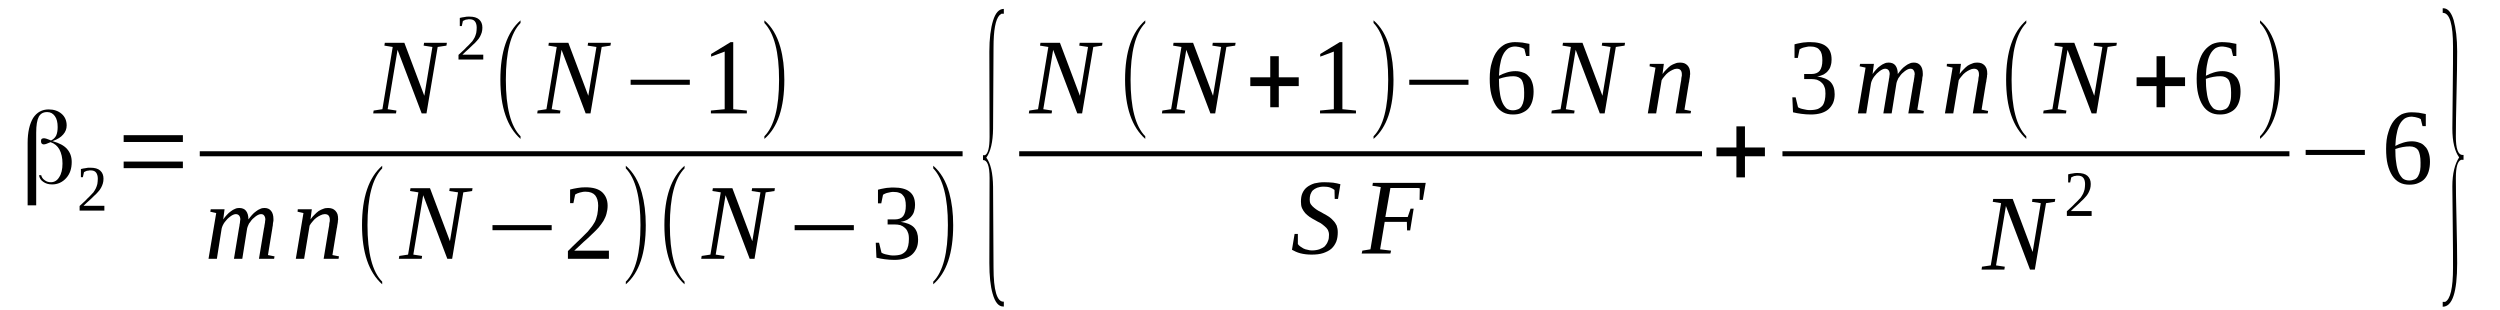 <?xml version='1.0' encoding='UTF-8'?>
<!-- This file was generated by dvisvgm 1.15.1 -->
<svg height='40pt' version='1.1' viewBox='0 -40 323 40' width='323pt' xmlns='http://www.w3.org/2000/svg' xmlns:xlink='http://www.w3.org/1999/xlink'>
<defs>
<clipPath id='clip1'>
<path clip-rule='evenodd' d='M0 -39.987H322.962V-0.028H0V-39.987'/>
</clipPath>
</defs>
<g id='page1'>
<g>
<path clip-path='url(#clip1)' d='M5.324 -17.363C5.383 -17.109 5.523 -16.883 5.781 -16.711C6.008 -16.539 6.262 -16.457 6.574 -16.457C7.027 -16.457 7.395 -16.683 7.648 -17.109C7.934 -17.535 8.074 -18.133 8.074 -18.871C8.074 -19.609 7.934 -20.207 7.676 -20.691C7.422 -21.145 7.055 -21.457 6.543 -21.629C6.543 -21.629 6.543 -21.629 6.516 -21.629V-21.629C6.488 -21.629 6.461 -21.598 6.375 -21.57C6.063 -21.43 5.836 -21.344 5.664 -21.344C5.523 -21.344 5.438 -21.398 5.383 -21.457C5.324 -21.543 5.297 -21.629 5.297 -21.77S5.324 -21.996 5.383 -22.055C5.469 -22.109 5.551 -22.141 5.695 -22.141C5.809 -22.141 6.035 -22.082 6.375 -21.941L6.574 -21.855H6.602C6.883 -21.996 7.109 -22.195 7.254 -22.48C7.395 -22.793 7.449 -23.164 7.449 -23.59C7.449 -24.183 7.336 -24.668 7.082 -25.008C6.828 -25.352 6.516 -25.52 6.09 -25.52C5.582 -25.52 5.242 -25.32 5.016 -24.926C4.789 -24.496 4.676 -23.816 4.676 -22.852V-13.473H3.57V-21.543C3.57 -22.933 3.824 -23.988 4.277 -24.754C4.758 -25.492 5.438 -25.863 6.289 -25.863C6.969 -25.863 7.535 -25.664 7.961 -25.293C8.387 -24.926 8.613 -24.414 8.613 -23.789C8.613 -23.359 8.469 -22.965 8.16 -22.621C7.875 -22.281 7.422 -21.996 6.855 -21.797L6.742 -21.77L6.855 -21.742C7.648 -21.516 8.273 -21.203 8.668 -20.746C9.066 -20.293 9.266 -19.75 9.266 -19.07C9.266 -18.219 9.039 -17.535 8.555 -16.996C8.074 -16.457 7.449 -16.172 6.742 -16.172C6.262 -16.172 5.895 -16.285 5.582 -16.512C5.27 -16.711 5.098 -16.996 5.043 -17.363H5.324Z' fill-rule='evenodd'/>
<path clip-path='url(#clip1)' d='M13.484 -12.789H10.285V-13.386C10.566 -13.64 10.793 -13.867 11.02 -14.066C11.219 -14.296 11.418 -14.464 11.586 -14.636C11.785 -14.835 11.926 -15.004 12.07 -15.148C12.184 -15.32 12.297 -15.488 12.379 -15.66C12.465 -15.828 12.523 -16.027 12.578 -16.226C12.605 -16.425 12.637 -16.652 12.637 -16.91C12.637 -17.25 12.551 -17.535 12.41 -17.707C12.266 -17.906 12.012 -17.988 11.672 -17.988C11.586 -17.988 11.504 -17.988 11.445 -17.96C11.359 -17.96 11.273 -17.933 11.219 -17.933C11.133 -17.906 11.078 -17.875 11.02 -17.847C10.965 -17.82 10.906 -17.789 10.852 -17.761L10.707 -17.109H10.453V-18.16C10.652 -18.218 10.852 -18.246 11.047 -18.273C11.246 -18.332 11.445 -18.332 11.672 -18.332C12.238 -18.332 12.664 -18.218 12.945 -17.96C13.23 -17.707 13.371 -17.363 13.371 -16.91C13.371 -16.683 13.344 -16.484 13.285 -16.285C13.23 -16.085 13.145 -15.914 13.059 -15.746C12.945 -15.546 12.832 -15.375 12.664 -15.203C12.523 -15.035 12.351 -14.863 12.152 -14.691C11.957 -14.496 11.758 -14.296 11.531 -14.097C11.305 -13.898 11.047 -13.671 10.793 -13.414H13.484V-12.789Z' fill-rule='evenodd'/>
<path clip-path='url(#clip1)' d='M15.976 -18.273V-19.125H23.629V-18.273H15.976ZM15.976 -21.656V-22.535H23.629V-21.656H15.976Z' fill-rule='evenodd'/>
<path clip-path='url(#clip1)' d='M55.867 -33.933L54.734 -34.105L54.789 -34.472H57.738L57.68 -34.105L56.547 -33.933L55.102 -25.351H54.48L51.363 -33.562L50.086 -25.89L51.219 -25.718L51.164 -25.351H48.219L48.273 -25.718L49.406 -25.89L50.738 -33.933L49.664 -34.105L49.719 -34.472H52.242L54.82 -27.625L55.867 -33.933Z' fill-rule='evenodd'/>
<path clip-path='url(#clip1)' d='M62.438 -32.312H59.238V-32.91C59.52 -33.168 59.746 -33.394 59.977 -33.593C60.172 -33.82 60.371 -33.992 60.543 -34.16C60.738 -34.359 60.883 -34.531 61.023 -34.672C61.137 -34.843 61.25 -35.011 61.336 -35.183C61.418 -35.355 61.477 -35.554 61.531 -35.754C61.562 -35.953 61.59 -36.179 61.59 -36.433C61.59 -36.777 61.504 -37.058 61.363 -37.23C61.223 -37.429 60.965 -37.515 60.625 -37.515C60.543 -37.515 60.457 -37.515 60.398 -37.484C60.316 -37.484 60.23 -37.457 60.172 -37.457C60.09 -37.429 60.031 -37.402 59.977 -37.371C59.918 -37.343 59.859 -37.316 59.805 -37.285L59.664 -36.632H59.406V-37.683C59.605 -37.742 59.805 -37.769 60.004 -37.796C60.203 -37.855 60.398 -37.855 60.625 -37.855C61.191 -37.855 61.617 -37.742 61.902 -37.484C62.184 -37.23 62.324 -36.89 62.324 -36.433C62.324 -36.207 62.297 -36.007 62.242 -35.808C62.184 -35.609 62.098 -35.441 62.016 -35.269C61.902 -35.07 61.789 -34.898 61.617 -34.73C61.477 -34.558 61.305 -34.386 61.109 -34.218C60.91 -34.019 60.711 -33.82 60.484 -33.621C60.258 -33.422 60.004 -33.195 59.746 -32.937H62.438V-32.312Z' fill-rule='evenodd'/>
<path clip-path='url(#clip1)' d='M67.254 -22.394V-22.054C65.527 -23.589 64.648 -26.144 64.648 -29.699C64.648 -33.308 65.527 -35.867 67.254 -37.371V-37.031C65.981 -35.722 65.356 -33.281 65.356 -29.699C65.356 -26.117 65.981 -23.675 67.254 -22.394Z' fill-rule='evenodd'/>
<path clip-path='url(#clip1)' d='M77.059 -33.933L75.926 -34.105L75.981 -34.472H78.926L78.871 -34.105L77.738 -33.933L76.293 -25.351H75.668L72.555 -33.562L71.277 -25.89L72.41 -25.718L72.356 -25.351H69.41L69.465 -25.718L70.598 -25.89L71.93 -33.933L70.852 -34.105L70.91 -34.472H73.43L76.008 -27.625L77.059 -33.933Z' fill-rule='evenodd'/>
<path clip-path='url(#clip1)' d='M81.477 -29.046V-29.699H89.125V-29.046H81.477Z' fill-rule='evenodd'/>
<path clip-path='url(#clip1)' d='M94.734 -25.89L96.492 -25.718V-25.351H91.848V-25.718L93.629 -25.89V-33.336L91.875 -32.683V-33.023L94.394 -34.558H94.734V-25.89Z' fill-rule='evenodd'/>
<path clip-path='url(#clip1)' d='M98.758 -22.394C100.035 -23.675 100.656 -26.117 100.656 -29.699C100.656 -33.25 100.035 -35.695 98.758 -37.031V-37.371C99.691 -36.578 100.402 -35.41 100.828 -33.875C101.168 -32.656 101.336 -31.261 101.336 -29.699C101.336 -26.089 100.488 -23.531 98.758 -22.054V-22.394Z' fill-rule='evenodd'/>
<path clip-path='url(#clip1)' d='M25.809 -20.459H124.367V-19.808H25.809V-20.459Z' fill-rule='evenodd'/>
<path clip-path='url(#clip1)' d='M32.098 -11.652C32.238 -11.851 32.41 -12.05 32.551 -12.218C32.723 -12.418 32.891 -12.562 33.09 -12.703C33.258 -12.847 33.43 -12.929 33.629 -13.015C33.797 -13.101 33.996 -13.129 34.164 -13.129C34.535 -13.129 34.816 -13.015 35.016 -12.761C35.215 -12.535 35.328 -12.164 35.328 -11.71C35.328 -11.652 35.328 -11.566 35.328 -11.48C35.301 -11.367 35.301 -11.281 35.27 -11.168C35.27 -11.054 35.242 -10.941 35.242 -10.828C35.215 -10.714 35.188 -10.601 35.188 -10.515L34.621 -7.046L35.469 -6.878L35.414 -6.566H33.457L34.109 -10.515C34.137 -10.628 34.164 -10.714 34.164 -10.828C34.195 -10.941 34.195 -11.054 34.223 -11.168C34.25 -11.253 34.25 -11.367 34.25 -11.453C34.281 -11.539 34.281 -11.593 34.281 -11.652C34.281 -11.851 34.223 -12.023 34.137 -12.136C34.051 -12.277 33.91 -12.335 33.711 -12.335C33.598 -12.335 33.484 -12.304 33.371 -12.249C33.258 -12.191 33.145 -12.136 33.004 -12.023C32.891 -11.937 32.777 -11.824 32.637 -11.71C32.523 -11.593 32.41 -11.453 32.324 -11.312C32.211 -11.199 32.125 -11.054 32.07 -10.886C32.012 -10.742 31.957 -10.628 31.93 -10.488L31.305 -6.566H30.227L30.879 -10.515C30.906 -10.628 30.906 -10.714 30.938 -10.828C30.938 -10.941 30.965 -11.054 30.992 -11.168C30.992 -11.253 31.02 -11.367 31.02 -11.453S31.051 -11.593 31.051 -11.652C31.051 -11.851 30.992 -12.023 30.906 -12.136C30.793 -12.277 30.652 -12.335 30.453 -12.335C30.34 -12.335 30.258 -12.304 30.113 -12.249C30 -12.191 29.887 -12.136 29.746 -12.023C29.633 -11.937 29.492 -11.824 29.379 -11.71C29.266 -11.593 29.152 -11.453 29.039 -11.312C28.953 -11.199 28.867 -11.054 28.785 -10.886C28.727 -10.742 28.672 -10.628 28.641 -10.488L28.02 -6.566H26.941L27.934 -12.476L27.168 -12.648L27.227 -12.96H29.012L28.84 -11.652C28.98 -11.851 29.125 -12.05 29.293 -12.218C29.465 -12.418 29.633 -12.562 29.832 -12.703C30 -12.847 30.172 -12.929 30.371 -13.015C30.539 -13.101 30.738 -13.129 30.906 -13.129C31.277 -13.129 31.59 -13.015 31.785 -12.761C31.984 -12.503 32.098 -12.136 32.098 -11.652Z' fill-rule='evenodd'/>
<path clip-path='url(#clip1)' d='M42.609 -11.652C42.609 -11.851 42.551 -12.023 42.465 -12.136C42.352 -12.277 42.184 -12.335 41.957 -12.335C41.785 -12.335 41.59 -12.277 41.418 -12.191C41.219 -12.105 41.051 -11.992 40.852 -11.851C40.684 -11.71 40.512 -11.566 40.371 -11.367C40.23 -11.199 40.086 -11.027 40.004 -10.855L39.293 -6.566H38.219L39.207 -12.476L38.445 -12.648L38.473 -12.96H40.285L40.117 -11.652C40.258 -11.878 40.457 -12.078 40.625 -12.249C40.797 -12.449 40.992 -12.589 41.164 -12.73C41.363 -12.847 41.559 -12.96 41.758 -13.015C41.957 -13.101 42.156 -13.129 42.383 -13.129C42.578 -13.129 42.75 -13.101 42.922 -13.043C43.062 -12.988 43.203 -12.902 43.316 -12.789C43.43 -12.675 43.543 -12.503 43.602 -12.335C43.656 -12.164 43.684 -11.937 43.684 -11.679C43.684 -11.624 43.684 -11.566 43.656 -11.48C43.656 -11.367 43.656 -11.281 43.629 -11.168C43.602 -11.054 43.602 -10.941 43.57 -10.828C43.57 -10.714 43.543 -10.601 43.516 -10.515L42.949 -7.046L43.797 -6.878L43.742 -6.566H41.816L42.465 -10.515C42.496 -10.628 42.496 -10.714 42.523 -10.828C42.523 -10.941 42.551 -11.054 42.551 -11.14C42.578 -11.253 42.578 -11.339 42.609 -11.425C42.609 -11.511 42.609 -11.593 42.609 -11.652Z' fill-rule='evenodd'/>
<path clip-path='url(#clip1)' d='M49.379 -3.609V-3.269C47.652 -4.804 46.773 -7.359 46.773 -10.914C46.773 -14.523 47.652 -17.082 49.379 -18.585V-18.246C48.105 -16.937 47.48 -14.496 47.48 -10.914C47.48 -7.332 48.105 -4.886 49.379 -3.609Z' fill-rule='evenodd'/>
<path clip-path='url(#clip1)' d='M59.18 -15.148L58.047 -15.32L58.105 -15.687H61.051L60.996 -15.32L59.859 -15.148L58.418 -6.566H57.793L54.676 -14.777L53.402 -7.105L54.535 -6.933L54.48 -6.566H51.531L51.59 -6.933L52.723 -7.105L54.055 -15.148L52.977 -15.32L53.035 -15.687H55.555L58.133 -8.839L59.18 -15.148Z' fill-rule='evenodd'/>
<path clip-path='url(#clip1)' d='M63.629 -10.257V-10.914H71.277V-10.257H63.629Z' fill-rule='evenodd'/>
<path clip-path='url(#clip1)' d='M78.672 -6.566H73.375V-7.558C73.801 -7.984 74.195 -8.382 74.566 -8.726C74.934 -9.066 75.246 -9.378 75.527 -9.664C75.84 -9.945 76.094 -10.23 76.293 -10.515C76.519 -10.769 76.688 -11.054 76.859 -11.339C77 -11.624 77.086 -11.937 77.172 -12.277C77.227 -12.617 77.285 -12.988 77.285 -13.414C77.285 -14.011 77.144 -14.464 76.887 -14.777C76.633 -15.062 76.234 -15.234 75.641 -15.234C75.527 -15.234 75.387 -15.234 75.273 -15.203C75.133 -15.175 75.019 -15.148 74.906 -15.121C74.793 -15.089 74.68 -15.035 74.566 -15.003C74.481 -14.949 74.394 -14.921 74.309 -14.863L74.082 -13.753H73.656V-15.515C73.969 -15.601 74.309 -15.66 74.621 -15.714C74.934 -15.773 75.273 -15.8 75.641 -15.8C76.606 -15.8 77.312 -15.601 77.793 -15.175C78.246 -14.749 78.504 -14.179 78.504 -13.414C78.504 -13.043 78.445 -12.703 78.359 -12.39C78.277 -12.05 78.133 -11.765 77.965 -11.453C77.793 -11.168 77.566 -10.886 77.34 -10.601C77.086 -10.316 76.801 -10.031 76.461 -9.718C76.152 -9.406 75.812 -9.093 75.414 -8.753C75.047 -8.414 74.648 -8.015 74.195 -7.617H78.672V-6.566Z' fill-rule='evenodd'/>
<path clip-path='url(#clip1)' d='M80.856 -3.609C82.129 -4.886 82.75 -7.332 82.75 -10.914C82.75 -14.464 82.129 -16.91 80.856 -18.246V-18.585C81.789 -17.789 82.496 -16.625 82.922 -15.089C83.262 -13.867 83.434 -12.476 83.434 -10.914C83.434 -7.304 82.582 -4.746 80.856 -3.269V-3.609Z' fill-rule='evenodd'/>
<path clip-path='url(#clip1)' d='M88.445 -3.609V-3.269C86.719 -4.804 85.84 -7.359 85.84 -10.914C85.84 -14.523 86.719 -17.082 88.445 -18.585V-18.246C87.172 -16.937 86.547 -14.496 86.547 -10.914C86.547 -7.332 87.172 -4.886 88.445 -3.609Z' fill-rule='evenodd'/>
<path clip-path='url(#clip1)' d='M98.25 -15.148L97.117 -15.32L97.172 -15.687H100.117L100.062 -15.32L98.93 -15.148L97.484 -6.566H96.859L93.742 -14.777L92.469 -7.105L93.602 -6.933L93.547 -6.566H90.598L90.656 -6.933L91.789 -7.105L93.121 -15.148L92.043 -15.32L92.102 -15.687H94.621L97.199 -8.839L98.25 -15.148Z' fill-rule='evenodd'/>
<path clip-path='url(#clip1)' d='M102.668 -10.257V-10.914H110.316V-10.257H102.668Z' fill-rule='evenodd'/>
<path clip-path='url(#clip1)' d='M118.617 -9.039C118.617 -8.64 118.562 -8.269 118.418 -7.929C118.277 -7.617 118.078 -7.332 117.824 -7.105C117.57 -6.878 117.23 -6.707 116.859 -6.593C116.465 -6.48 116.039 -6.421 115.559 -6.421C115.133 -6.421 114.707 -6.453 114.312 -6.507C113.914 -6.566 113.547 -6.621 113.234 -6.707L113.148 -8.64H113.574L113.887 -7.359C113.941 -7.304 114.055 -7.277 114.168 -7.218C114.312 -7.16 114.453 -7.132 114.594 -7.105C114.738 -7.078 114.879 -7.046 115.02 -7.019C115.191 -6.992 115.332 -6.992 115.445 -6.992C115.84 -6.992 116.18 -7.046 116.437 -7.132C116.691 -7.246 116.891 -7.39 117.059 -7.589C117.203 -7.789 117.285 -8.015 117.344 -8.269C117.398 -8.527 117.43 -8.808 117.43 -9.121C117.43 -9.492 117.398 -9.777 117.285 -10.003C117.203 -10.257 117.059 -10.429 116.891 -10.574C116.746 -10.714 116.551 -10.828 116.324 -10.914C116.098 -10.968 115.871 -10.999 115.613 -10.999H114.68V-11.652H115.613C116.098 -11.652 116.465 -11.793 116.691 -12.078C116.918 -12.39 117.031 -12.816 117.031 -13.414C117.031 -13.726 117.004 -13.984 116.945 -14.21C116.891 -14.437 116.805 -14.609 116.664 -14.749C116.551 -14.921 116.379 -15.035 116.18 -15.089C115.984 -15.175 115.727 -15.203 115.445 -15.203C115.332 -15.203 115.191 -15.203 115.078 -15.175C114.934 -15.148 114.793 -15.121 114.68 -15.089C114.566 -15.062 114.453 -15.035 114.34 -14.976C114.254 -14.921 114.141 -14.89 114.086 -14.835L113.859 -13.726H113.434V-15.488C113.574 -15.515 113.715 -15.574 113.887 -15.601C114.027 -15.632 114.199 -15.66 114.34 -15.687C114.512 -15.714 114.68 -15.746 114.879 -15.746C115.047 -15.773 115.246 -15.773 115.445 -15.773C116.352 -15.773 117.059 -15.601 117.512 -15.234C117.996 -14.863 118.223 -14.296 118.223 -13.527C118.223 -13.242 118.191 -12.988 118.109 -12.73C118.051 -12.476 117.937 -12.277 117.77 -12.078C117.625 -11.878 117.43 -11.738 117.203 -11.593C116.945 -11.48 116.664 -11.367 116.352 -11.339C117.117 -11.226 117.711 -10.999 118.078 -10.628C118.449 -10.23 118.617 -9.718 118.617 -9.039Z' fill-rule='evenodd'/>
<path clip-path='url(#clip1)' d='M120.574 -3.609C121.848 -4.886 122.469 -7.332 122.469 -10.914C122.469 -14.464 121.848 -16.91 120.574 -18.246V-18.585C121.508 -17.789 122.215 -16.625 122.641 -15.089C122.98 -13.867 123.152 -12.476 123.152 -10.914C123.152 -7.304 122.301 -4.746 120.574 -3.269V-3.609Z' fill-rule='evenodd'/>
<path clip-path='url(#clip1)' d='M129.695 -0.398H129.609C129.016 -0.398 128.562 -0.937 128.25 -2.046C127.965 -3.039 127.824 -4.347 127.824 -5.996L127.852 -16.996C127.852 -18.558 127.57 -19.324 127.004 -19.324V-19.949H127.258C127.656 -20.148 127.852 -20.918 127.852 -22.308L127.824 -33.336C127.824 -35.011 127.996 -36.347 128.305 -37.343C128.617 -38.339 129.07 -38.851 129.695 -38.851V-38.226H129.383L129.129 -38.027C128.617 -37.484 128.363 -36.093 128.363 -33.847L128.305 -23.359C128.277 -21.656 127.996 -20.406 127.43 -19.636C127.996 -18.898 128.277 -17.648 128.305 -15.859L128.363 -5.429C128.363 -2.472 128.816 -1.023 129.637 -1.023C129.668 -1.023 129.668 -1.023 129.695 -1.023V-0.398Z' fill-rule='evenodd'/>
<path clip-path='url(#clip1)' d='M140.574 -33.933L139.441 -34.105L139.496 -34.472H142.441L142.387 -34.105L141.254 -33.933L139.809 -25.351H139.184L136.07 -33.562L134.793 -25.89L135.926 -25.718L135.871 -25.351H132.926L132.98 -25.718L134.113 -25.89L135.445 -33.933L134.371 -34.105L134.426 -34.472H136.945L139.523 -27.625L140.574 -33.933Z' fill-rule='evenodd'/>
<path clip-path='url(#clip1)' d='M147.969 -22.394V-22.054C146.238 -23.589 145.359 -26.144 145.359 -29.699C145.359 -33.308 146.238 -35.867 147.969 -37.371V-37.031C146.691 -35.722 146.07 -33.281 146.07 -29.699C146.07 -26.117 146.691 -23.675 147.969 -22.394Z' fill-rule='evenodd'/>
<path clip-path='url(#clip1)' d='M157.77 -33.933L156.637 -34.105L156.691 -34.472H159.641L159.582 -34.105L158.449 -33.933L157.004 -25.351H156.383L153.266 -33.562L151.992 -25.89L153.125 -25.718L153.066 -25.351H150.121L150.176 -25.718L151.309 -25.89L152.641 -33.933L151.566 -34.105L151.621 -34.472H154.145L156.723 -27.625L157.77 -33.933Z' fill-rule='evenodd'/>
<path clip-path='url(#clip1)' d='M164.117 -26.144V-28.875H161.539V-30.011H164.117V-32.738H165.219V-30.011H167.797V-28.875H165.219V-26.144H164.117Z' fill-rule='evenodd'/>
<path clip-path='url(#clip1)' d='M173.437 -25.89L175.191 -25.718V-25.351H170.547V-25.718L172.332 -25.89V-33.336L170.574 -32.683V-33.023L173.098 -34.558H173.437V-25.89Z' fill-rule='evenodd'/>
<path clip-path='url(#clip1)' d='M177.461 -22.394C178.734 -23.675 179.355 -26.117 179.355 -29.699C179.355 -33.25 178.734 -35.695 177.461 -37.031V-37.371C178.395 -36.578 179.102 -35.41 179.527 -33.875C179.867 -32.656 180.039 -31.261 180.039 -29.699C180.039 -26.089 179.187 -23.531 177.461 -22.054V-22.394Z' fill-rule='evenodd'/>
<path clip-path='url(#clip1)' d='M182.078 -29.046V-29.699H189.727V-29.046H182.078Z' fill-rule='evenodd'/>
<path clip-path='url(#clip1)' d='M198.141 -28.164C198.141 -27.71 198.082 -27.285 197.969 -26.914C197.855 -26.543 197.687 -26.23 197.461 -25.976C197.234 -25.718 196.949 -25.55 196.609 -25.406C196.297 -25.265 195.902 -25.207 195.477 -25.207C194.996 -25.207 194.57 -25.293 194.203 -25.492C193.832 -25.691 193.523 -25.976 193.266 -26.375C193.012 -26.773 192.812 -27.253 192.672 -27.824C192.531 -28.39 192.473 -29.074 192.473 -29.839C192.473 -30.664 192.559 -31.375 192.758 -31.972C192.926 -32.57 193.152 -33.05 193.465 -33.449C193.75 -33.82 194.117 -34.105 194.484 -34.304C194.883 -34.472 195.309 -34.558 195.73 -34.558C196.043 -34.558 196.355 -34.531 196.695 -34.5C197.035 -34.445 197.32 -34.386 197.602 -34.332V-32.769H197.176L196.949 -33.675C196.863 -33.734 196.781 -33.761 196.668 -33.82C196.582 -33.847 196.469 -33.875 196.355 -33.906C196.242 -33.933 196.129 -33.961 196.043 -33.961C195.93 -33.992 195.816 -33.992 195.73 -33.992C195.422 -33.992 195.137 -33.906 194.883 -33.761C194.656 -33.593 194.43 -33.363 194.258 -33.05C194.09 -32.738 193.945 -32.371 193.863 -31.886C193.75 -31.402 193.691 -30.863 193.664 -30.21C193.977 -30.382 194.316 -30.523 194.684 -30.636C195.051 -30.75 195.422 -30.808 195.789 -30.808S196.469 -30.75 196.75 -30.636C197.062 -30.55 197.289 -30.382 197.488 -30.152C197.715 -29.953 197.855 -29.672 197.969 -29.328C198.082 -29.015 198.141 -28.617 198.141 -28.164ZM195.449 -25.75C195.73 -25.75 195.957 -25.804 196.156 -25.89C196.355 -25.976 196.496 -26.117 196.609 -26.316C196.723 -26.515 196.809 -26.742 196.863 -27.054C196.922 -27.339 196.922 -27.652 196.922 -28.05C196.922 -28.789 196.809 -29.328 196.609 -29.672C196.383 -29.984 196.016 -30.152 195.535 -30.152C195.25 -30.152 194.937 -30.125 194.629 -30.07C194.316 -30.011 193.977 -29.925 193.664 -29.812C193.664 -29.16 193.691 -28.589 193.777 -28.078C193.832 -27.566 193.945 -27.14 194.09 -26.8C194.23 -26.46 194.43 -26.203 194.629 -26.003C194.855 -25.832 195.137 -25.75 195.449 -25.75Z' fill-rule='evenodd'/>
<path clip-path='url(#clip1)' d='M208.082 -33.933L206.949 -34.105L207.008 -34.472H209.953L209.898 -34.105L208.766 -33.933L207.32 -25.351H206.695L203.578 -33.562L202.305 -25.89L203.437 -25.718L203.383 -25.351H200.434L200.492 -25.718L201.625 -25.89L202.957 -33.933L201.879 -34.105L201.937 -34.472H204.457L207.035 -27.625L208.082 -33.933Z' fill-rule='evenodd'/>
<path clip-path='url(#clip1)' d='M217.293 -30.437C217.293 -30.636 217.234 -30.808 217.148 -30.921C217.035 -31.062 216.867 -31.121 216.641 -31.121C216.469 -31.121 216.27 -31.062 216.102 -30.976C215.902 -30.89 215.734 -30.777 215.535 -30.636C215.363 -30.496 215.195 -30.351 215.055 -30.152C214.91 -29.984 214.77 -29.812 214.684 -29.64L213.977 -25.351H212.898L213.891 -31.261L213.125 -31.433L213.156 -31.746H214.969L214.797 -30.437C214.941 -30.664 215.137 -30.863 215.309 -31.035C215.477 -31.234 215.676 -31.375 215.848 -31.519C216.043 -31.632 216.242 -31.746 216.441 -31.8C216.641 -31.886 216.836 -31.914 217.066 -31.914C217.262 -31.914 217.434 -31.886 217.602 -31.832C217.746 -31.773 217.887 -31.687 218 -31.574C218.113 -31.46 218.227 -31.289 218.281 -31.121C218.34 -30.949 218.367 -30.722 218.367 -30.464C218.367 -30.41 218.367 -30.351 218.34 -30.265C218.34 -30.152 218.34 -30.07 218.312 -29.953C218.281 -29.839 218.281 -29.726 218.254 -29.613C218.254 -29.5 218.227 -29.386 218.199 -29.3L217.633 -25.832L218.48 -25.664L218.426 -25.351H216.496L217.148 -29.3C217.18 -29.414 217.18 -29.5 217.207 -29.613C217.207 -29.726 217.234 -29.839 217.234 -29.925C217.262 -30.039 217.262 -30.125 217.293 -30.21C217.293 -30.296 217.293 -30.382 217.293 -30.437Z' fill-rule='evenodd'/>
<path clip-path='url(#clip1)' d='M131.68 -20.459H219.898V-19.808H131.68V-20.459Z' fill-rule='evenodd'/>
<path clip-path='url(#clip1)' d='M167.262 -9.777H167.684V-8.468C167.77 -8.355 167.855 -8.242 167.996 -8.156C168.109 -8.07 168.25 -7.984 168.395 -7.902C168.562 -7.816 168.734 -7.757 168.934 -7.73C169.102 -7.671 169.301 -7.644 169.5 -7.644C169.867 -7.644 170.207 -7.703 170.461 -7.789C170.746 -7.902 170.973 -8.015 171.168 -8.183C171.34 -8.382 171.48 -8.582 171.566 -8.839C171.68 -9.066 171.707 -9.351 171.707 -9.664C171.707 -9.89 171.652 -10.117 171.566 -10.289C171.453 -10.488 171.312 -10.629 171.141 -10.769C170.973 -10.941 170.773 -11.054 170.574 -11.199C170.348 -11.312 170.121 -11.425 169.895 -11.566C169.668 -11.679 169.441 -11.824 169.215 -11.964C169.016 -12.105 168.82 -12.277 168.648 -12.449C168.48 -12.648 168.336 -12.847 168.223 -13.101C168.109 -13.359 168.082 -13.64 168.082 -13.953C168.082 -14.379 168.137 -14.75 168.281 -15.062C168.422 -15.374 168.621 -15.632 168.875 -15.828C169.129 -16.027 169.469 -16.199 169.84 -16.312C170.207 -16.398 170.633 -16.457 171.086 -16.457C171.512 -16.457 171.906 -16.425 172.246 -16.398C172.586 -16.339 172.898 -16.285 173.18 -16.199L172.871 -14.296H172.445L172.418 -15.46C172.273 -15.574 172.078 -15.687 171.852 -15.773C171.594 -15.859 171.312 -15.886 171 -15.886S170.406 -15.828 170.18 -15.746C169.953 -15.66 169.781 -15.546 169.613 -15.402C169.469 -15.261 169.387 -15.062 169.301 -14.863C169.242 -14.664 169.215 -14.437 169.215 -14.21S169.242 -13.785 169.355 -13.613C169.469 -13.441 169.613 -13.3 169.781 -13.16C169.953 -13.015 170.148 -12.875 170.348 -12.761C170.574 -12.648 170.801 -12.535 171.027 -12.39C171.254 -12.277 171.48 -12.136 171.707 -11.992C171.906 -11.851 172.105 -11.679 172.273 -11.48C172.445 -11.312 172.586 -11.082 172.699 -10.855C172.785 -10.601 172.84 -10.316 172.84 -10.004C172.84 -9.55 172.785 -9.152 172.645 -8.781C172.5 -8.441 172.305 -8.128 172.02 -7.871C171.738 -7.617 171.367 -7.445 170.973 -7.304C170.547 -7.16 170.035 -7.105 169.469 -7.105C168.934 -7.105 168.449 -7.16 167.996 -7.277C167.57 -7.39 167.23 -7.558 166.922 -7.73L167.262 -9.777Z' fill-rule='evenodd'/>
<path clip-path='url(#clip1)' d='M178.902 -11.339L178.309 -7.789L179.727 -7.617L179.641 -7.246H175.93L176.016 -7.617L177.062 -7.789L178.395 -15.828L177.316 -16L177.375 -16.371H184.203L183.832 -14.179H183.41L183.437 -15.66C183.324 -15.714 183.152 -15.714 182.957 -15.714C182.758 -15.714 182.559 -15.714 182.359 -15.714C182.16 -15.714 181.965 -15.714 181.793 -15.714C181.625 -15.714 181.48 -15.714 181.367 -15.714H179.641L178.988 -11.964H181.879L182.246 -13.043H182.645L182.191 -10.23H181.793L181.766 -11.339H178.902Z' fill-rule='evenodd'/>
<path clip-path='url(#clip1)' d='M224.344 -17.082V-19.808H221.766V-20.945H224.344V-23.675H225.449V-20.945H228.027V-19.808H225.449V-17.082H224.344Z' fill-rule='evenodd'/>
<path clip-path='url(#clip1)' d='M237.039 -27.824C237.039 -27.425 236.98 -27.054 236.84 -26.714C236.695 -26.402 236.5 -26.117 236.242 -25.89C235.988 -25.664 235.648 -25.492 235.281 -25.378C234.883 -25.265 234.461 -25.207 233.977 -25.207C233.551 -25.207 233.129 -25.238 232.73 -25.293C232.336 -25.351 231.965 -25.406 231.656 -25.492L231.57 -27.425H231.996L232.305 -26.144C232.363 -26.089 232.477 -26.062 232.59 -26.003C232.73 -25.949 232.871 -25.918 233.016 -25.89C233.156 -25.863 233.297 -25.832 233.437 -25.804C233.609 -25.777 233.75 -25.777 233.863 -25.777C234.262 -25.777 234.602 -25.832 234.855 -25.918C235.109 -26.031 235.309 -26.175 235.48 -26.375C235.621 -26.574 235.707 -26.8 235.762 -27.054C235.82 -27.312 235.848 -27.597 235.848 -27.91C235.848 -28.277 235.82 -28.562 235.707 -28.789C235.621 -29.046 235.48 -29.214 235.309 -29.359C235.168 -29.5 234.969 -29.613 234.742 -29.699C234.516 -29.753 234.289 -29.785 234.035 -29.785H233.098V-30.437H234.035C234.516 -30.437 234.883 -30.578 235.109 -30.863C235.336 -31.175 235.449 -31.601 235.449 -32.199C235.449 -32.511 235.422 -32.769 235.367 -32.996C235.309 -33.222 235.223 -33.394 235.082 -33.535C234.969 -33.707 234.801 -33.82 234.602 -33.875C234.402 -33.961 234.148 -33.992 233.863 -33.992C233.75 -33.992 233.609 -33.992 233.496 -33.961C233.355 -33.933 233.211 -33.906 233.098 -33.875C232.984 -33.847 232.871 -33.82 232.758 -33.761C232.676 -33.707 232.562 -33.675 232.504 -33.621L232.277 -32.511H231.852V-34.273C231.996 -34.304 232.137 -34.359 232.305 -34.386C232.449 -34.417 232.617 -34.445 232.758 -34.472C232.93 -34.5 233.098 -34.531 233.297 -34.531C233.469 -34.558 233.664 -34.558 233.863 -34.558C234.77 -34.558 235.48 -34.386 235.934 -34.019C236.414 -33.648 236.641 -33.082 236.641 -32.312C236.641 -32.031 236.613 -31.773 236.527 -31.519C236.469 -31.261 236.355 -31.062 236.187 -30.863C236.047 -30.664 235.848 -30.523 235.621 -30.382C235.367 -30.265 235.082 -30.152 234.77 -30.125C235.535 -30.011 236.129 -29.785 236.5 -29.414C236.867 -29.015 237.039 -28.503 237.039 -27.824Z' fill-rule='evenodd'/>
<path clip-path='url(#clip1)' d='M245.195 -30.437C245.336 -30.636 245.508 -30.835 245.648 -31.007C245.82 -31.207 245.988 -31.347 246.187 -31.488C246.359 -31.632 246.527 -31.714 246.727 -31.8C246.895 -31.886 247.094 -31.914 247.266 -31.914C247.633 -31.914 247.914 -31.8 248.113 -31.547C248.312 -31.32 248.426 -30.949 248.426 -30.496C248.426 -30.437 248.426 -30.351 248.426 -30.265C248.398 -30.152 248.398 -30.07 248.367 -29.953C248.367 -29.839 248.34 -29.726 248.34 -29.613C248.312 -29.5 248.285 -29.386 248.285 -29.3L247.719 -25.832L248.566 -25.664L248.512 -25.351H246.555L247.207 -29.3C247.234 -29.414 247.266 -29.5 247.266 -29.613C247.293 -29.726 247.293 -29.839 247.32 -29.953C247.348 -30.039 247.348 -30.152 247.348 -30.238C247.379 -30.324 247.379 -30.382 247.379 -30.437C247.379 -30.636 247.32 -30.808 247.234 -30.921C247.152 -31.062 247.008 -31.121 246.813 -31.121C246.699 -31.121 246.586 -31.089 246.473 -31.035C246.359 -30.976 246.246 -30.921 246.102 -30.808C245.988 -30.722 245.875 -30.609 245.734 -30.496C245.621 -30.382 245.508 -30.238 245.422 -30.097C245.309 -29.984 245.223 -29.839 245.168 -29.672C245.109 -29.527 245.055 -29.414 245.027 -29.273L244.402 -25.351H243.328L243.977 -29.3C244.008 -29.414 244.008 -29.5 244.035 -29.613C244.035 -29.726 244.062 -29.839 244.09 -29.953C244.09 -30.039 244.121 -30.152 244.121 -30.238S244.148 -30.382 244.148 -30.437C244.148 -30.636 244.09 -30.808 244.008 -30.921C243.895 -31.062 243.75 -31.121 243.555 -31.121C243.441 -31.121 243.355 -31.089 243.215 -31.035C243.102 -30.976 242.988 -30.921 242.844 -30.808C242.73 -30.722 242.59 -30.609 242.477 -30.496C242.363 -30.382 242.25 -30.238 242.137 -30.097C242.051 -29.984 241.965 -29.839 241.883 -29.672C241.824 -29.527 241.77 -29.414 241.738 -29.273L241.117 -25.351H240.039L241.031 -31.261L240.266 -31.433L240.324 -31.746H242.109L241.937 -30.437C242.078 -30.636 242.223 -30.835 242.391 -31.007C242.562 -31.207 242.73 -31.347 242.93 -31.488C243.102 -31.632 243.27 -31.714 243.469 -31.8C243.637 -31.886 243.836 -31.914 244.008 -31.914C244.375 -31.914 244.688 -31.8 244.883 -31.547C245.082 -31.289 245.195 -30.921 245.195 -30.437Z' fill-rule='evenodd'/>
<path clip-path='url(#clip1)' d='M255.68 -30.437C255.68 -30.636 255.621 -30.808 255.535 -30.921C255.422 -31.062 255.254 -31.121 255.027 -31.121C254.855 -31.121 254.66 -31.062 254.488 -30.976C254.289 -30.89 254.121 -30.777 253.922 -30.636C253.75 -30.496 253.582 -30.351 253.441 -30.152C253.297 -29.984 253.156 -29.812 253.07 -29.64L252.363 -25.351H251.285L252.277 -31.261L251.516 -31.433L251.543 -31.746H253.355L253.184 -30.437C253.328 -30.664 253.523 -30.863 253.695 -31.035C253.863 -31.234 254.062 -31.375 254.234 -31.519C254.434 -31.632 254.629 -31.746 254.828 -31.8C255.027 -31.886 255.227 -31.914 255.453 -31.914C255.648 -31.914 255.82 -31.886 255.988 -31.832C256.133 -31.773 256.273 -31.687 256.387 -31.574C256.5 -31.46 256.613 -31.289 256.668 -31.121C256.727 -30.949 256.754 -30.722 256.754 -30.464C256.754 -30.41 256.754 -30.351 256.727 -30.265C256.727 -30.152 256.727 -30.07 256.699 -29.953C256.668 -29.839 256.668 -29.726 256.641 -29.613C256.641 -29.5 256.613 -29.386 256.586 -29.3L256.02 -25.832L256.867 -25.664L256.812 -25.351H254.887L255.535 -29.3C255.566 -29.414 255.566 -29.5 255.594 -29.613C255.594 -29.726 255.621 -29.839 255.621 -29.925C255.648 -30.039 255.648 -30.125 255.68 -30.21C255.68 -30.296 255.68 -30.382 255.68 -30.437Z' fill-rule='evenodd'/>
<path clip-path='url(#clip1)' d='M261.797 -22.394V-22.054C260.07 -23.589 259.191 -26.144 259.191 -29.699C259.191 -33.308 260.07 -35.867 261.797 -37.371V-37.031C260.523 -35.722 259.898 -33.281 259.898 -29.699C259.898 -26.117 260.523 -23.675 261.797 -22.394Z' fill-rule='evenodd'/>
<path clip-path='url(#clip1)' d='M271.629 -33.933L270.496 -34.105L270.551 -34.472H273.496L273.441 -34.105L272.309 -33.933L270.863 -25.351H270.238L267.125 -33.562L265.848 -25.89L266.98 -25.718L266.926 -25.351H263.98L264.035 -25.718L265.168 -25.89L266.5 -33.933L265.422 -34.105L265.48 -34.472H268L270.578 -27.625L271.629 -33.933Z' fill-rule='evenodd'/>
<path clip-path='url(#clip1)' d='M278.625 -26.144V-28.875H276.047V-30.011H278.625V-32.738H279.73V-30.011H282.309V-28.875H279.73V-26.144H278.625Z' fill-rule='evenodd'/>
<path clip-path='url(#clip1)' d='M289.477 -28.164C289.477 -27.71 289.418 -27.285 289.305 -26.914C289.191 -26.543 289.023 -26.23 288.797 -25.976C288.57 -25.718 288.285 -25.55 287.945 -25.406C287.633 -25.265 287.238 -25.207 286.812 -25.207C286.332 -25.207 285.906 -25.293 285.539 -25.492C285.168 -25.691 284.859 -25.976 284.602 -26.375C284.348 -26.773 284.148 -27.253 284.008 -27.824C283.867 -28.39 283.809 -29.074 283.809 -29.839C283.809 -30.664 283.895 -31.375 284.094 -31.972C284.262 -32.57 284.488 -33.05 284.801 -33.449C285.086 -33.82 285.453 -34.105 285.82 -34.304C286.219 -34.472 286.645 -34.558 287.066 -34.558C287.379 -34.558 287.691 -34.531 288.031 -34.5C288.371 -34.445 288.656 -34.386 288.937 -34.332V-32.769H288.512L288.285 -33.675C288.199 -33.734 288.117 -33.761 288.004 -33.82C287.918 -33.847 287.805 -33.875 287.691 -33.906C287.578 -33.933 287.465 -33.961 287.379 -33.961C287.266 -33.992 287.152 -33.992 287.066 -33.992C286.758 -33.992 286.473 -33.906 286.219 -33.761C285.992 -33.593 285.766 -33.363 285.594 -33.05C285.426 -32.738 285.281 -32.371 285.199 -31.886C285.086 -31.402 285.027 -30.863 285 -30.21C285.312 -30.382 285.652 -30.523 286.02 -30.636C286.387 -30.75 286.758 -30.808 287.125 -30.808S287.805 -30.75 288.086 -30.636C288.398 -30.55 288.625 -30.382 288.824 -30.152C289.051 -29.953 289.191 -29.672 289.305 -29.328C289.418 -29.015 289.477 -28.617 289.477 -28.164ZM286.785 -25.75C287.066 -25.75 287.293 -25.804 287.492 -25.89C287.691 -25.976 287.832 -26.117 287.945 -26.316C288.059 -26.515 288.145 -26.742 288.199 -27.054C288.258 -27.339 288.258 -27.652 288.258 -28.05C288.258 -28.789 288.145 -29.328 287.945 -29.672C287.719 -29.984 287.352 -30.152 286.871 -30.152C286.586 -30.152 286.273 -30.125 285.965 -30.07C285.652 -30.011 285.312 -29.925 285 -29.812C285 -29.16 285.027 -28.589 285.113 -28.078C285.168 -27.566 285.281 -27.14 285.426 -26.8C285.566 -26.46 285.766 -26.203 285.965 -26.003C286.191 -25.832 286.473 -25.75 286.785 -25.75Z' fill-rule='evenodd'/>
<path clip-path='url(#clip1)' d='M291.996 -22.394C293.273 -23.675 293.895 -26.117 293.895 -29.699C293.895 -33.25 293.273 -35.695 291.996 -37.031V-37.371C292.934 -36.578 293.641 -35.41 294.066 -33.875C294.406 -32.656 294.574 -31.261 294.574 -29.699C294.574 -26.089 293.727 -23.531 291.996 -22.054V-22.394Z' fill-rule='evenodd'/>
<path clip-path='url(#clip1)' d='M230.293 -20.459H295.794V-19.808H230.293V-20.459Z' fill-rule='evenodd'/>
<path clip-path='url(#clip1)' d='M263.668 -13.753L262.535 -13.925L262.59 -14.296H265.539L265.48 -13.925L264.348 -13.753L262.902 -5.171H262.277L259.164 -13.386L257.887 -5.71L259.02 -5.543L258.965 -5.171H256.02L256.074 -5.543L257.207 -5.71L258.539 -13.753L257.465 -13.925L257.52 -14.296H260.043L262.617 -7.445L263.668 -13.753Z' fill-rule='evenodd'/>
<path clip-path='url(#clip1)' d='M270.238 -12.105H267.039V-12.703C267.32 -12.96 267.547 -13.187 267.773 -13.386C267.973 -13.613 268.172 -13.785 268.34 -13.953C268.539 -14.152 268.684 -14.324 268.824 -14.464C268.938 -14.636 269.051 -14.808 269.137 -14.976C269.219 -15.148 269.277 -15.347 269.332 -15.546C269.363 -15.746 269.391 -15.972 269.391 -16.226C269.391 -16.57 269.305 -16.851 269.164 -17.023C269.023 -17.222 268.766 -17.308 268.426 -17.308C268.34 -17.308 268.258 -17.308 268.199 -17.281C268.113 -17.281 268.031 -17.25 267.973 -17.25C267.887 -17.222 267.832 -17.195 267.773 -17.164C267.719 -17.136 267.66 -17.109 267.605 -17.082L267.465 -16.425H267.207V-17.476C267.406 -17.535 267.605 -17.562 267.805 -17.593C268 -17.648 268.199 -17.648 268.426 -17.648C268.992 -17.648 269.418 -17.535 269.703 -17.281C269.984 -17.023 270.125 -16.683 270.125 -16.226C270.125 -16 270.098 -15.8 270.043 -15.601C269.984 -15.402 269.898 -15.234 269.816 -15.062C269.703 -14.863 269.59 -14.691 269.418 -14.523C269.277 -14.351 269.105 -14.179 268.91 -14.011C268.711 -13.812 268.512 -13.613 268.285 -13.414C268.059 -13.214 267.805 -12.988 267.547 -12.73H270.238V-12.105Z' fill-rule='evenodd'/>
<path clip-path='url(#clip1)' d='M297.891 -19.98V-20.632H305.539V-19.98H297.891Z' fill-rule='evenodd'/>
<path clip-path='url(#clip1)' d='M313.953 -19.097C313.953 -18.644 313.895 -18.218 313.781 -17.847C313.668 -17.476 313.5 -17.164 313.273 -16.91C313.047 -16.652 312.762 -16.484 312.422 -16.339C312.113 -16.199 311.715 -16.14 311.289 -16.14C310.809 -16.14 310.383 -16.226 310.016 -16.425C309.648 -16.625 309.336 -16.91 309.082 -17.308C308.824 -17.707 308.629 -18.187 308.484 -18.757C308.344 -19.324 308.285 -20.007 308.285 -20.773C308.285 -21.597 308.371 -22.308 308.57 -22.906C308.742 -23.503 308.969 -23.988 309.277 -24.382C309.562 -24.753 309.93 -25.039 310.297 -25.238C310.695 -25.406 311.121 -25.492 311.547 -25.492C311.855 -25.492 312.168 -25.464 312.508 -25.437C312.848 -25.378 313.133 -25.32 313.414 -25.265V-23.703H312.988L312.762 -24.613C312.68 -24.668 312.594 -24.695 312.48 -24.753C312.395 -24.781 312.281 -24.812 312.168 -24.839C312.055 -24.867 311.941 -24.894 311.855 -24.894C311.742 -24.925 311.629 -24.925 311.547 -24.925C311.234 -24.925 310.949 -24.839 310.695 -24.695C310.469 -24.527 310.242 -24.3 310.07 -23.988C309.902 -23.675 309.762 -23.304 309.676 -22.82C309.562 -22.339 309.504 -21.796 309.477 -21.144C309.789 -21.316 310.129 -21.457 310.496 -21.57C310.863 -21.683 311.234 -21.742 311.602 -21.742S312.281 -21.683 312.566 -21.57C312.875 -21.484 313.102 -21.316 313.301 -21.085C313.527 -20.89 313.668 -20.605 313.781 -20.261C313.895 -19.949 313.953 -19.554 313.953 -19.097ZM311.262 -16.683C311.547 -16.683 311.773 -16.738 311.969 -16.824C312.168 -16.91 312.309 -17.05 312.422 -17.25C312.535 -17.449 312.621 -17.675 312.68 -17.988C312.734 -18.273 312.734 -18.585 312.734 -18.984C312.734 -19.722 312.621 -20.261 312.422 -20.605C312.195 -20.918 311.828 -21.085 311.348 -21.085C311.062 -21.085 310.75 -21.058 310.441 -21.003C310.129 -20.945 309.789 -20.859 309.477 -20.746C309.477 -20.093 309.504 -19.523 309.59 -19.011C309.648 -18.5 309.762 -18.074 309.902 -17.734C310.043 -17.394 310.242 -17.136 310.441 -16.937C310.668 -16.769 310.949 -16.683 311.262 -16.683Z' fill-rule='evenodd'/>
<path clip-path='url(#clip1)' d='M315.598 -0.371V-0.996H315.906C316.586 -1.308 316.93 -2.785 316.93 -5.398C316.93 -6.566 316.93 -8.328 316.898 -10.656C316.871 -12.988 316.844 -14.722 316.844 -15.914C316.844 -17.562 317.156 -18.812 317.723 -19.668C317.156 -20.433 316.844 -21.683 316.844 -23.418C316.844 -24.582 316.871 -26.316 316.898 -28.703C316.93 -31.035 316.93 -32.796 316.93 -33.961C316.93 -36.89 316.504 -38.339 315.598 -38.339V-38.933H315.68C316.246 -38.933 316.699 -38.425 317.012 -37.402C317.297 -36.347 317.465 -35.011 317.465 -33.363C317.465 -32.031 317.437 -30.21 317.383 -27.878C317.324 -25.437 317.297 -23.589 317.297 -22.367C317.297 -20.773 317.578 -19.98 318.176 -19.98H318.289V-19.355H317.977C317.523 -19.183 317.297 -18.418 317.297 -16.996C317.297 -15.773 317.324 -13.925 317.383 -11.511C317.437 -9.121 317.465 -7.304 317.465 -5.996C317.465 -2.246 316.844 -0.371 315.598 -0.371Z' fill-rule='evenodd'/>
</g>
</g>
</svg>
